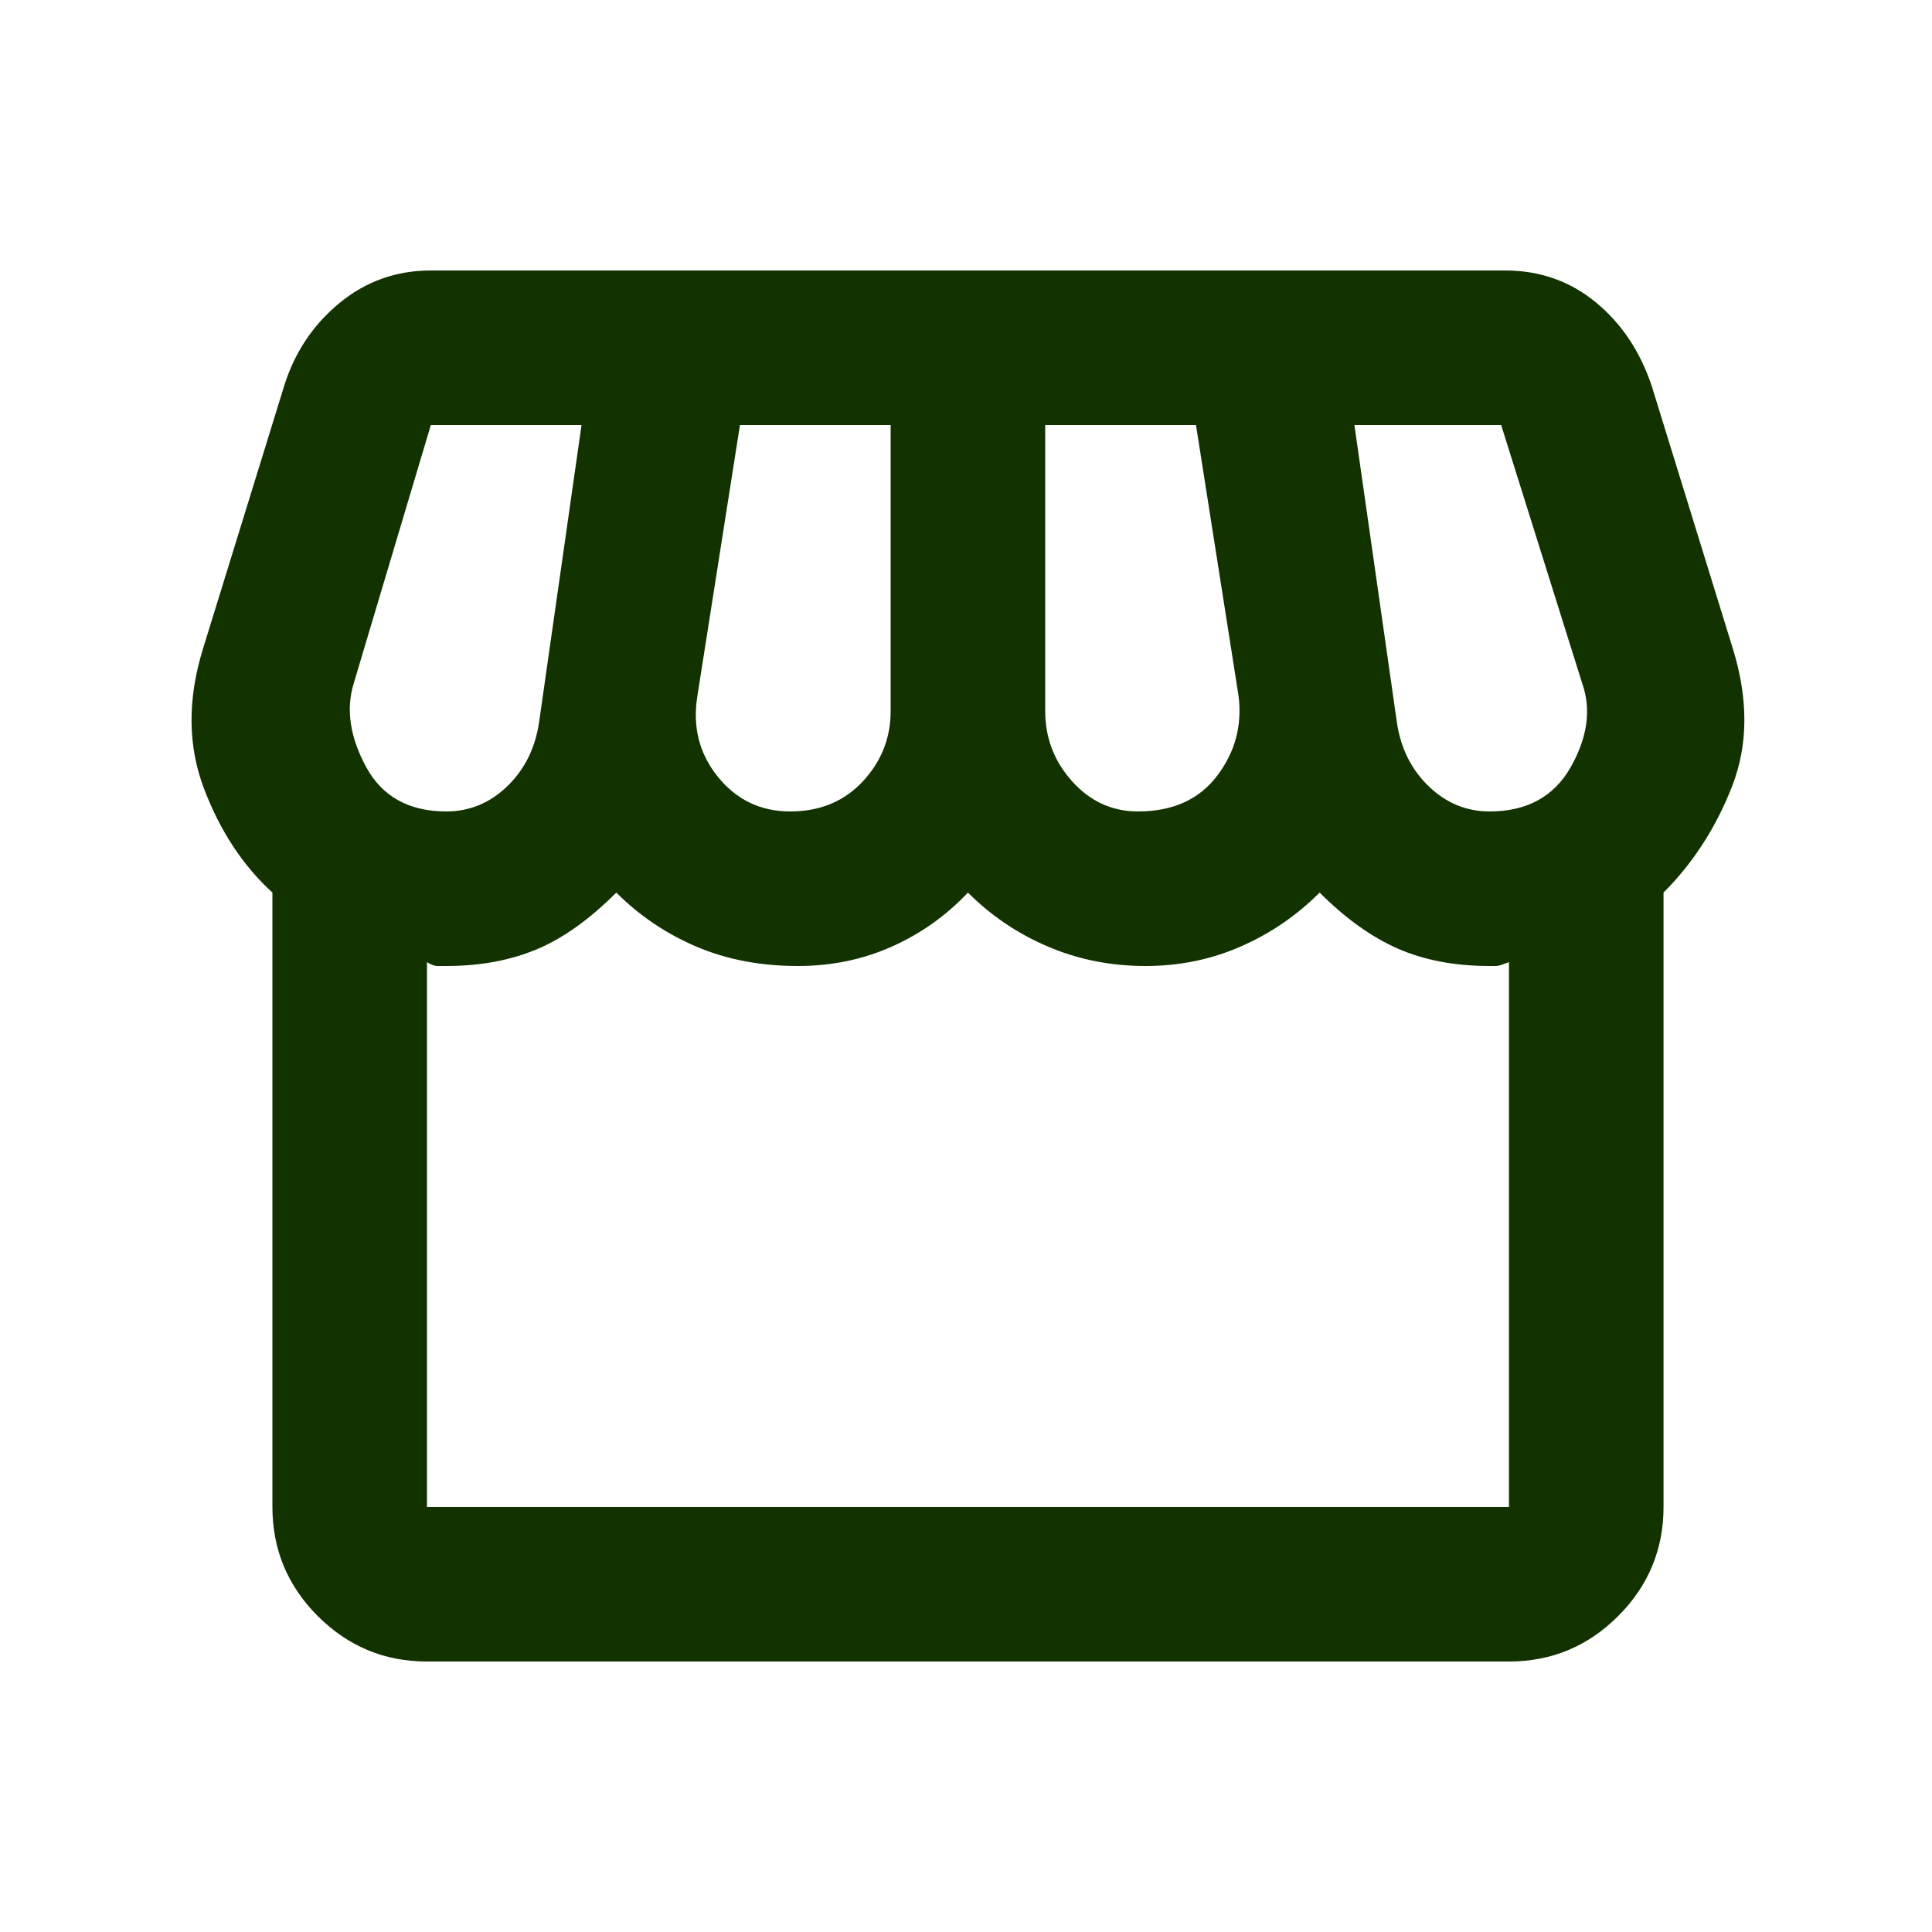<svg width="25" height="25" viewBox="0 0 25 25" fill="none" xmlns="http://www.w3.org/2000/svg">
<mask id="mask0_18310_158194" style="mask-type:alpha" maskUnits="userSpaceOnUse" x="0" y="0" width="25" height="25">
<rect x="0.5" y="0.5" width="24" height="24" fill="#D9D9D9"/>
</mask>
<g mask="url(#mask0_18310_158194)">
<path d="M21.526 11.55V19.5C21.526 20.05 21.33 20.521 20.938 20.913C20.546 21.304 20.076 21.5 19.526 21.5H5.525C4.975 21.5 4.505 21.304 4.113 20.913C3.721 20.521 3.525 20.05 3.525 19.5V11.55C3.142 11.2 2.846 10.75 2.638 10.2C2.43 9.65 2.425 9.05 2.625 8.4L3.675 5C3.809 4.567 4.046 4.208 4.388 3.925C4.73 3.642 5.125 3.5 5.575 3.5H19.476C19.925 3.5 20.317 3.638 20.651 3.913C20.984 4.188 21.226 4.55 21.375 5L22.425 8.4C22.625 9.05 22.621 9.642 22.413 10.175C22.205 10.708 21.909 11.167 21.526 11.55ZM14.726 10.5C15.175 10.5 15.517 10.346 15.751 10.037C15.984 9.729 16.076 9.383 16.026 9L15.476 5.5H13.525V9.2C13.525 9.55 13.642 9.854 13.876 10.113C14.109 10.371 14.392 10.5 14.726 10.5ZM10.226 10.5C10.609 10.5 10.921 10.371 11.163 10.113C11.405 9.854 11.525 9.55 11.525 9.2V5.5H9.575L9.025 9C8.959 9.4 9.046 9.75 9.288 10.05C9.53 10.35 9.842 10.5 10.226 10.5ZM5.775 10.5C6.075 10.5 6.338 10.392 6.563 10.175C6.788 9.958 6.925 9.683 6.975 9.35L7.525 5.5H5.575L4.575 8.85C4.475 9.183 4.53 9.542 4.738 9.925C4.946 10.308 5.292 10.5 5.775 10.5ZM19.276 10.5C19.759 10.5 20.109 10.308 20.326 9.925C20.542 9.542 20.592 9.183 20.476 8.85L19.425 5.5H17.526L18.076 9.35C18.125 9.683 18.263 9.958 18.488 10.175C18.713 10.392 18.976 10.5 19.276 10.5ZM5.525 19.5H19.526V12.45C19.442 12.483 19.388 12.5 19.363 12.5H19.276C18.826 12.5 18.43 12.425 18.088 12.275C17.746 12.125 17.409 11.883 17.076 11.55C16.776 11.85 16.434 12.083 16.05 12.25C15.667 12.417 15.259 12.5 14.825 12.5C14.376 12.5 13.955 12.417 13.563 12.25C13.171 12.083 12.825 11.85 12.525 11.55C12.242 11.85 11.913 12.083 11.538 12.25C11.163 12.417 10.759 12.5 10.325 12.5C9.842 12.5 9.405 12.417 9.013 12.25C8.621 12.083 8.275 11.85 7.975 11.55C7.625 11.9 7.28 12.146 6.938 12.287C6.596 12.429 6.209 12.5 5.775 12.5H5.663C5.621 12.5 5.575 12.483 5.525 12.45V19.5Z" fill="#123300"/>
</g>
</svg>
